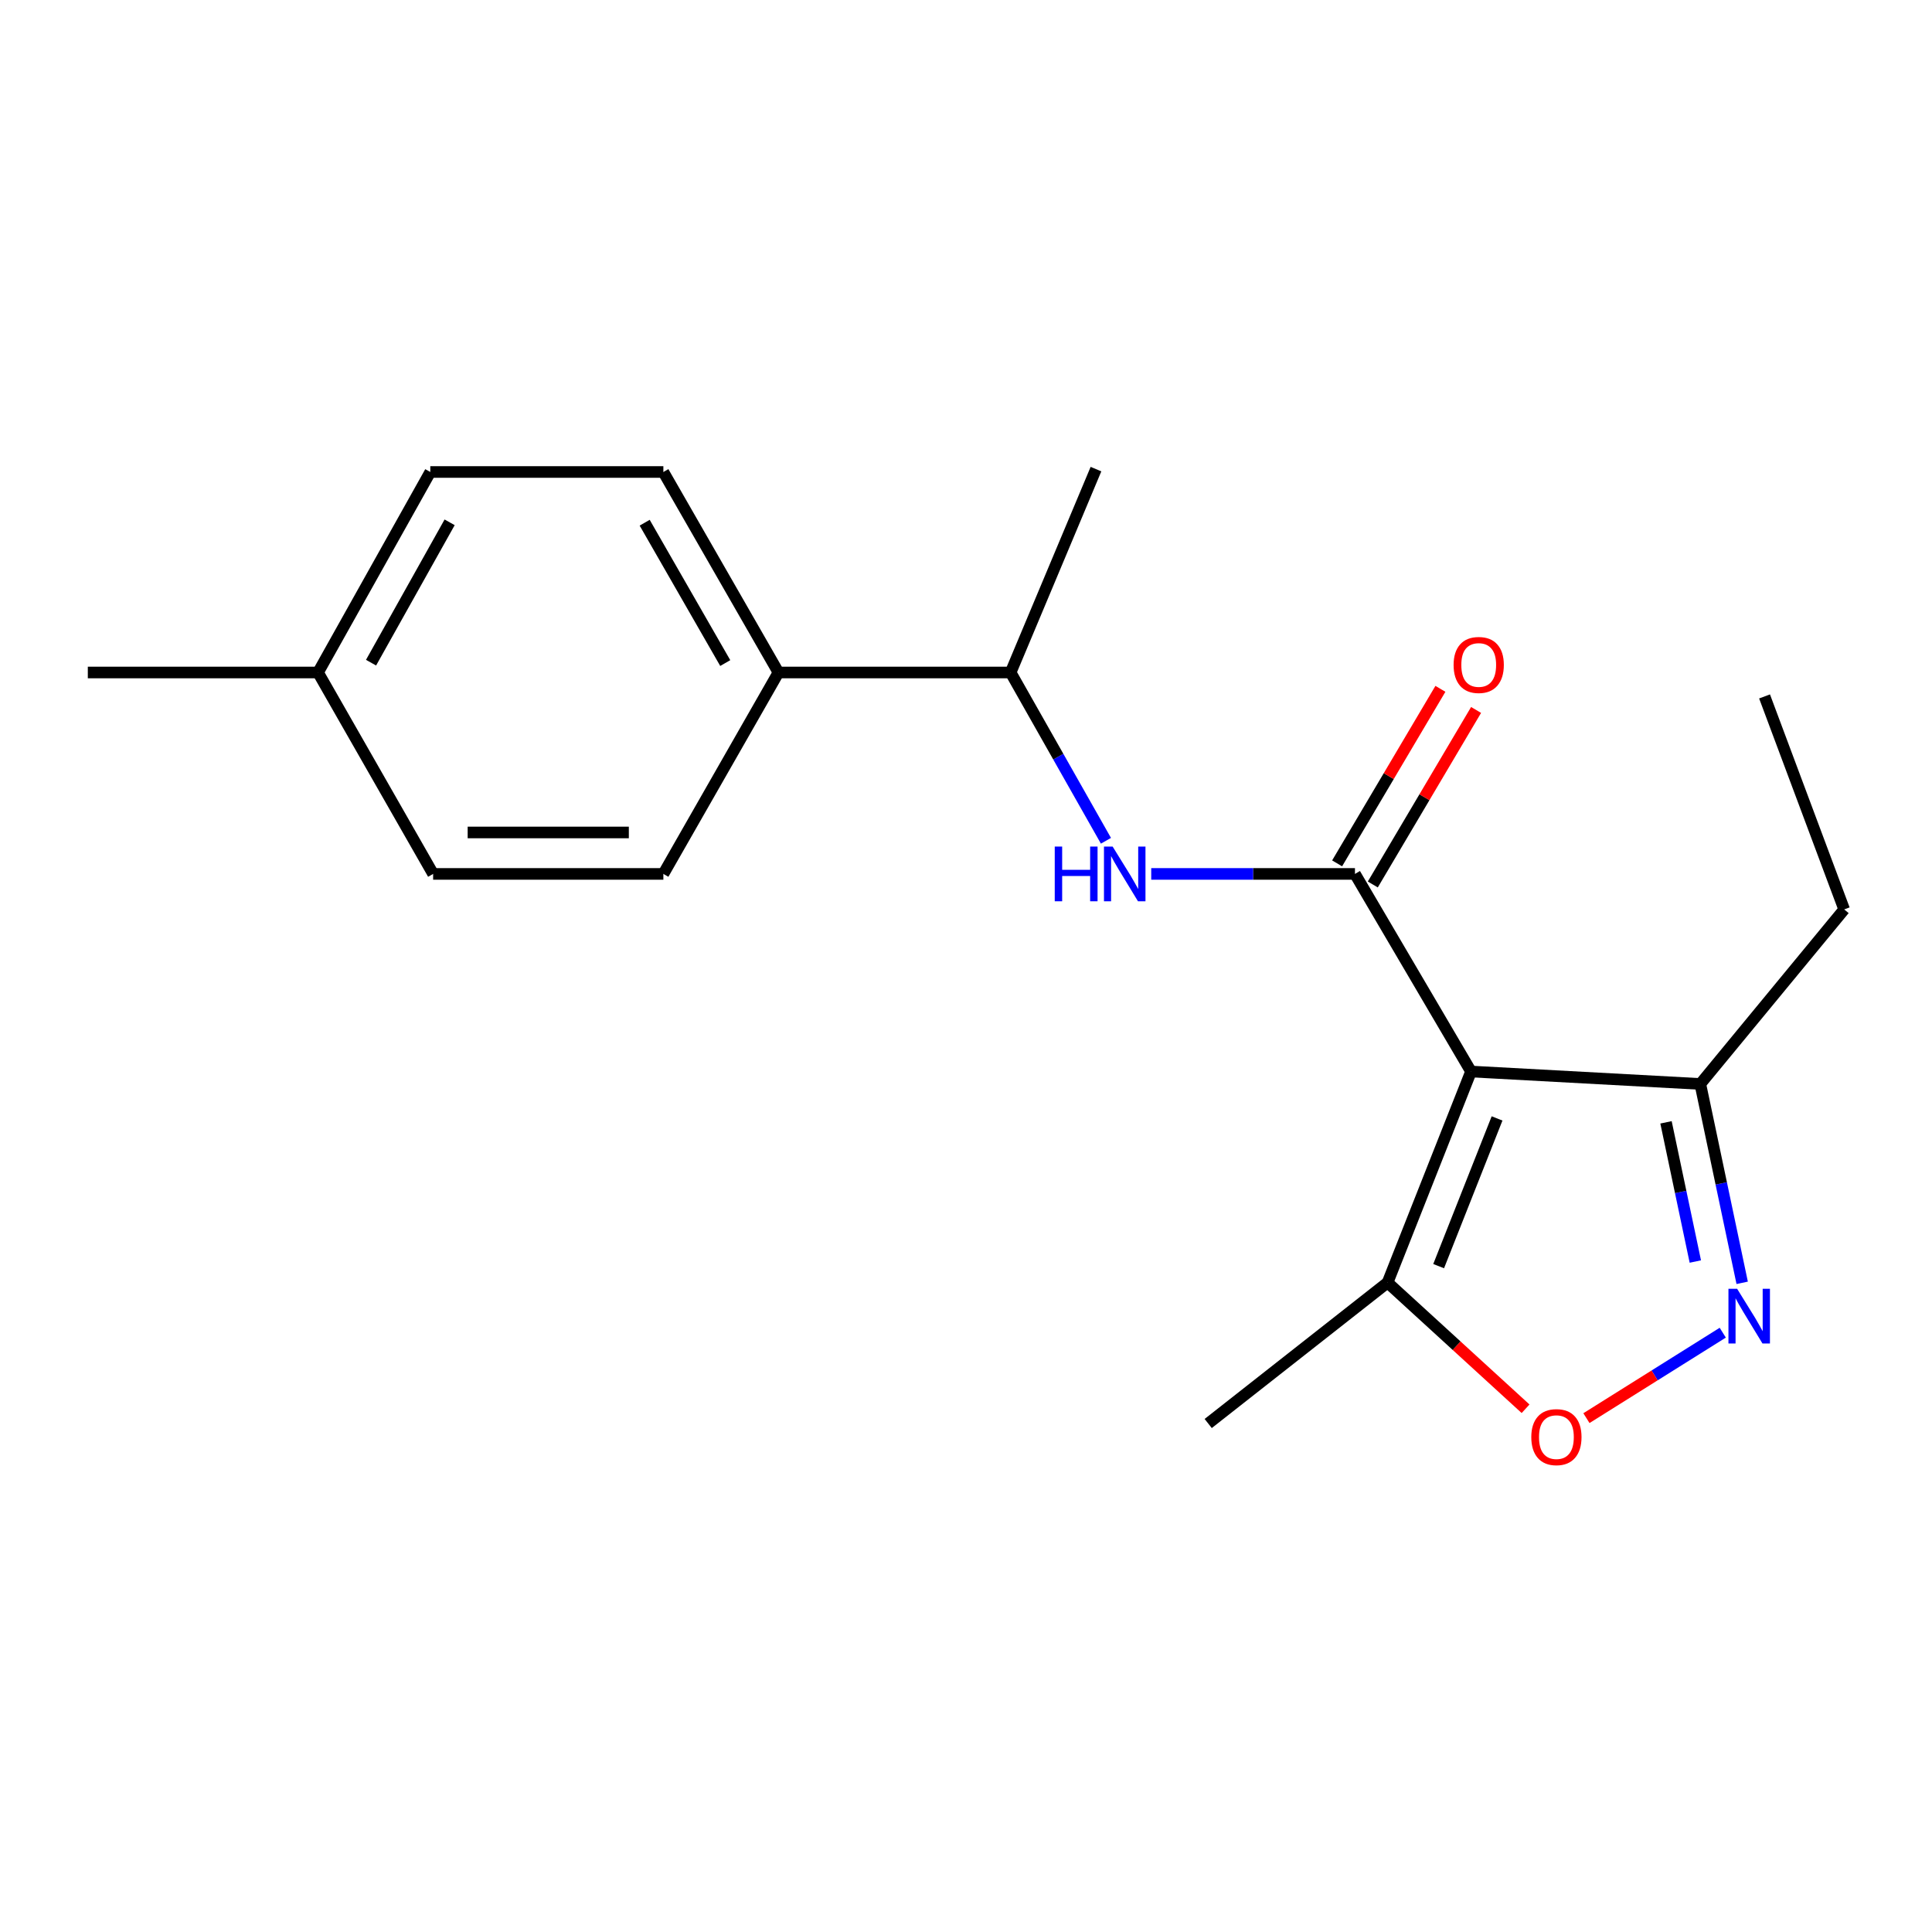 <?xml version='1.0' encoding='iso-8859-1'?>
<svg version='1.1' baseProfile='full'
              xmlns='http://www.w3.org/2000/svg'
                      xmlns:rdkit='http://www.rdkit.org/xml'
                      xmlns:xlink='http://www.w3.org/1999/xlink'
                  xml:space='preserve'
width='1000px' height='1000px' viewBox='0 0 1000 1000'>
<!-- END OF HEADER -->
<rect style='opacity:1.0;fill:#FFFFFF;stroke:none' width='1000' height='1000' x='0' y='0'> </rect>
<path class='bond-0' d='M 761.399,554.617 L 701.325,452.339' style='fill:none;fill-rule:evenodd;stroke:#000000;stroke-width:6px;stroke-linecap:butt;stroke-linejoin:miter;stroke-opacity:1' />
<path class='bond-4' d='M 761.399,554.617 L 718.206,663.845' style='fill:none;fill-rule:evenodd;stroke:#000000;stroke-width:6px;stroke-linecap:butt;stroke-linejoin:miter;stroke-opacity:1' />
<path class='bond-4' d='M 774.876,578.893 L 744.641,655.352' style='fill:none;fill-rule:evenodd;stroke:#000000;stroke-width:6px;stroke-linecap:butt;stroke-linejoin:miter;stroke-opacity:1' />
<path class='bond-5' d='M 761.399,554.617 L 880.069,561.055' style='fill:none;fill-rule:evenodd;stroke:#000000;stroke-width:6px;stroke-linecap:butt;stroke-linejoin:miter;stroke-opacity:1' />
<path class='bond-3' d='M 701.325,452.339 L 648.599,452.339' style='fill:none;fill-rule:evenodd;stroke:#000000;stroke-width:6px;stroke-linecap:butt;stroke-linejoin:miter;stroke-opacity:1' />
<path class='bond-3' d='M 648.599,452.339 L 595.873,452.339' style='fill:none;fill-rule:evenodd;stroke:#0000FF;stroke-width:6px;stroke-linecap:butt;stroke-linejoin:miter;stroke-opacity:1' />
<path class='bond-6' d='M 710.559,457.804 L 737.289,412.637' style='fill:none;fill-rule:evenodd;stroke:#000000;stroke-width:6px;stroke-linecap:butt;stroke-linejoin:miter;stroke-opacity:1' />
<path class='bond-6' d='M 737.289,412.637 L 764.019,367.469' style='fill:none;fill-rule:evenodd;stroke:#FF0000;stroke-width:6px;stroke-linecap:butt;stroke-linejoin:miter;stroke-opacity:1' />
<path class='bond-6' d='M 692.091,446.875 L 718.821,401.707' style='fill:none;fill-rule:evenodd;stroke:#000000;stroke-width:6px;stroke-linecap:butt;stroke-linejoin:miter;stroke-opacity:1' />
<path class='bond-6' d='M 718.821,401.707 L 745.551,356.54' style='fill:none;fill-rule:evenodd;stroke:#FF0000;stroke-width:6px;stroke-linecap:butt;stroke-linejoin:miter;stroke-opacity:1' />
<path class='bond-1' d='M 901.75,663.986 L 890.91,612.52' style='fill:none;fill-rule:evenodd;stroke:#0000FF;stroke-width:6px;stroke-linecap:butt;stroke-linejoin:miter;stroke-opacity:1' />
<path class='bond-1' d='M 890.91,612.52 L 880.069,561.055' style='fill:none;fill-rule:evenodd;stroke:#000000;stroke-width:6px;stroke-linecap:butt;stroke-linejoin:miter;stroke-opacity:1' />
<path class='bond-1' d='M 877.5,652.969 L 869.911,616.943' style='fill:none;fill-rule:evenodd;stroke:#0000FF;stroke-width:6px;stroke-linecap:butt;stroke-linejoin:miter;stroke-opacity:1' />
<path class='bond-1' d='M 869.911,616.943 L 862.323,580.918' style='fill:none;fill-rule:evenodd;stroke:#000000;stroke-width:6px;stroke-linecap:butt;stroke-linejoin:miter;stroke-opacity:1' />
<path class='bond-19' d='M 891.695,689.794 L 856.415,711.911' style='fill:none;fill-rule:evenodd;stroke:#0000FF;stroke-width:6px;stroke-linecap:butt;stroke-linejoin:miter;stroke-opacity:1' />
<path class='bond-19' d='M 856.415,711.911 L 821.134,734.027' style='fill:none;fill-rule:evenodd;stroke:#FF0000;stroke-width:6px;stroke-linecap:butt;stroke-linejoin:miter;stroke-opacity:1' />
<path class='bond-2' d='M 789.633,729.172 L 753.92,696.509' style='fill:none;fill-rule:evenodd;stroke:#FF0000;stroke-width:6px;stroke-linecap:butt;stroke-linejoin:miter;stroke-opacity:1' />
<path class='bond-2' d='M 753.92,696.509 L 718.206,663.845' style='fill:none;fill-rule:evenodd;stroke:#000000;stroke-width:6px;stroke-linecap:butt;stroke-linejoin:miter;stroke-opacity:1' />
<path class='bond-7' d='M 572.435,435.184 L 547.764,391.633' style='fill:none;fill-rule:evenodd;stroke:#0000FF;stroke-width:6px;stroke-linecap:butt;stroke-linejoin:miter;stroke-opacity:1' />
<path class='bond-7' d='M 547.764,391.633 L 523.093,348.082' style='fill:none;fill-rule:evenodd;stroke:#000000;stroke-width:6px;stroke-linecap:butt;stroke-linejoin:miter;stroke-opacity:1' />
<path class='bond-14' d='M 718.206,663.845 L 625.359,736.807' style='fill:none;fill-rule:evenodd;stroke:#000000;stroke-width:6px;stroke-linecap:butt;stroke-linejoin:miter;stroke-opacity:1' />
<path class='bond-15' d='M 880.069,561.055 L 954.545,470.711' style='fill:none;fill-rule:evenodd;stroke:#000000;stroke-width:6px;stroke-linecap:butt;stroke-linejoin:miter;stroke-opacity:1' />
<path class='bond-8' d='M 523.093,348.082 L 402.932,348.082' style='fill:none;fill-rule:evenodd;stroke:#000000;stroke-width:6px;stroke-linecap:butt;stroke-linejoin:miter;stroke-opacity:1' />
<path class='bond-16' d='M 523.093,348.082 L 567.275,242.812' style='fill:none;fill-rule:evenodd;stroke:#000000;stroke-width:6px;stroke-linecap:butt;stroke-linejoin:miter;stroke-opacity:1' />
<path class='bond-9' d='M 402.932,348.082 L 343.358,244.302' style='fill:none;fill-rule:evenodd;stroke:#000000;stroke-width:6px;stroke-linecap:butt;stroke-linejoin:miter;stroke-opacity:1' />
<path class='bond-9' d='M 375.385,343.199 L 333.683,270.553' style='fill:none;fill-rule:evenodd;stroke:#000000;stroke-width:6px;stroke-linecap:butt;stroke-linejoin:miter;stroke-opacity:1' />
<path class='bond-10' d='M 402.932,348.082 L 343.358,452.339' style='fill:none;fill-rule:evenodd;stroke:#000000;stroke-width:6px;stroke-linecap:butt;stroke-linejoin:miter;stroke-opacity:1' />
<path class='bond-12' d='M 343.358,244.302 L 222.721,244.302' style='fill:none;fill-rule:evenodd;stroke:#000000;stroke-width:6px;stroke-linecap:butt;stroke-linejoin:miter;stroke-opacity:1' />
<path class='bond-11' d='M 343.358,452.339 L 224.187,452.339' style='fill:none;fill-rule:evenodd;stroke:#000000;stroke-width:6px;stroke-linecap:butt;stroke-linejoin:miter;stroke-opacity:1' />
<path class='bond-11' d='M 325.483,430.88 L 242.063,430.88' style='fill:none;fill-rule:evenodd;stroke:#000000;stroke-width:6px;stroke-linecap:butt;stroke-linejoin:miter;stroke-opacity:1' />
<path class='bond-13' d='M 224.187,452.339 L 164.614,348.082' style='fill:none;fill-rule:evenodd;stroke:#000000;stroke-width:6px;stroke-linecap:butt;stroke-linejoin:miter;stroke-opacity:1' />
<path class='bond-20' d='M 222.721,244.302 L 164.614,348.082' style='fill:none;fill-rule:evenodd;stroke:#000000;stroke-width:6px;stroke-linecap:butt;stroke-linejoin:miter;stroke-opacity:1' />
<path class='bond-20' d='M 232.729,270.353 L 192.054,342.999' style='fill:none;fill-rule:evenodd;stroke:#000000;stroke-width:6px;stroke-linecap:butt;stroke-linejoin:miter;stroke-opacity:1' />
<path class='bond-17' d='M 164.614,348.082 L 45.455,348.082' style='fill:none;fill-rule:evenodd;stroke:#000000;stroke-width:6px;stroke-linecap:butt;stroke-linejoin:miter;stroke-opacity:1' />
<path class='bond-18' d='M 954.545,470.711 L 913.332,360.469' style='fill:none;fill-rule:evenodd;stroke:#000000;stroke-width:6px;stroke-linecap:butt;stroke-linejoin:miter;stroke-opacity:1' />
<path  class='atom-2' d='M 899.12 667.055
L 908.4 682.055
Q 909.32 683.535, 910.8 686.215
Q 912.28 688.895, 912.36 689.055
L 912.36 667.055
L 916.12 667.055
L 916.12 695.375
L 912.24 695.375
L 902.28 678.975
Q 901.12 677.055, 899.88 674.855
Q 898.68 672.655, 898.32 671.975
L 898.32 695.375
L 894.64 695.375
L 894.64 667.055
L 899.12 667.055
' fill='#0000FF'/>
<path  class='atom-3' d='M 792.594 743.85
Q 792.594 737.05, 795.954 733.25
Q 799.314 729.45, 805.594 729.45
Q 811.874 729.45, 815.234 733.25
Q 818.594 737.05, 818.594 743.85
Q 818.594 750.73, 815.194 754.65
Q 811.794 758.53, 805.594 758.53
Q 799.354 758.53, 795.954 754.65
Q 792.594 750.77, 792.594 743.85
M 805.594 755.33
Q 809.914 755.33, 812.234 752.45
Q 814.594 749.53, 814.594 743.85
Q 814.594 738.29, 812.234 735.49
Q 809.914 732.65, 805.594 732.65
Q 801.274 732.65, 798.914 735.45
Q 796.594 738.25, 796.594 743.85
Q 796.594 749.57, 798.914 752.45
Q 801.274 755.33, 805.594 755.33
' fill='#FF0000'/>
<path  class='atom-4' d='M 545.934 438.179
L 549.774 438.179
L 549.774 450.219
L 564.254 450.219
L 564.254 438.179
L 568.094 438.179
L 568.094 466.499
L 564.254 466.499
L 564.254 453.419
L 549.774 453.419
L 549.774 466.499
L 545.934 466.499
L 545.934 438.179
' fill='#0000FF'/>
<path  class='atom-4' d='M 575.894 438.179
L 585.174 453.179
Q 586.094 454.659, 587.574 457.339
Q 589.054 460.019, 589.134 460.179
L 589.134 438.179
L 592.894 438.179
L 592.894 466.499
L 589.014 466.499
L 579.054 450.099
Q 577.894 448.179, 576.654 445.979
Q 575.454 443.779, 575.094 443.099
L 575.094 466.499
L 571.414 466.499
L 571.414 438.179
L 575.894 438.179
' fill='#0000FF'/>
<path  class='atom-7' d='M 752.381 344.181
Q 752.381 337.381, 755.741 333.581
Q 759.101 329.781, 765.381 329.781
Q 771.661 329.781, 775.021 333.581
Q 778.381 337.381, 778.381 344.181
Q 778.381 351.061, 774.981 354.981
Q 771.581 358.861, 765.381 358.861
Q 759.141 358.861, 755.741 354.981
Q 752.381 351.101, 752.381 344.181
M 765.381 355.661
Q 769.701 355.661, 772.021 352.781
Q 774.381 349.861, 774.381 344.181
Q 774.381 338.621, 772.021 335.821
Q 769.701 332.981, 765.381 332.981
Q 761.061 332.981, 758.701 335.781
Q 756.381 338.581, 756.381 344.181
Q 756.381 349.901, 758.701 352.781
Q 761.061 355.661, 765.381 355.661
' fill='#FF0000'/>
</svg>
